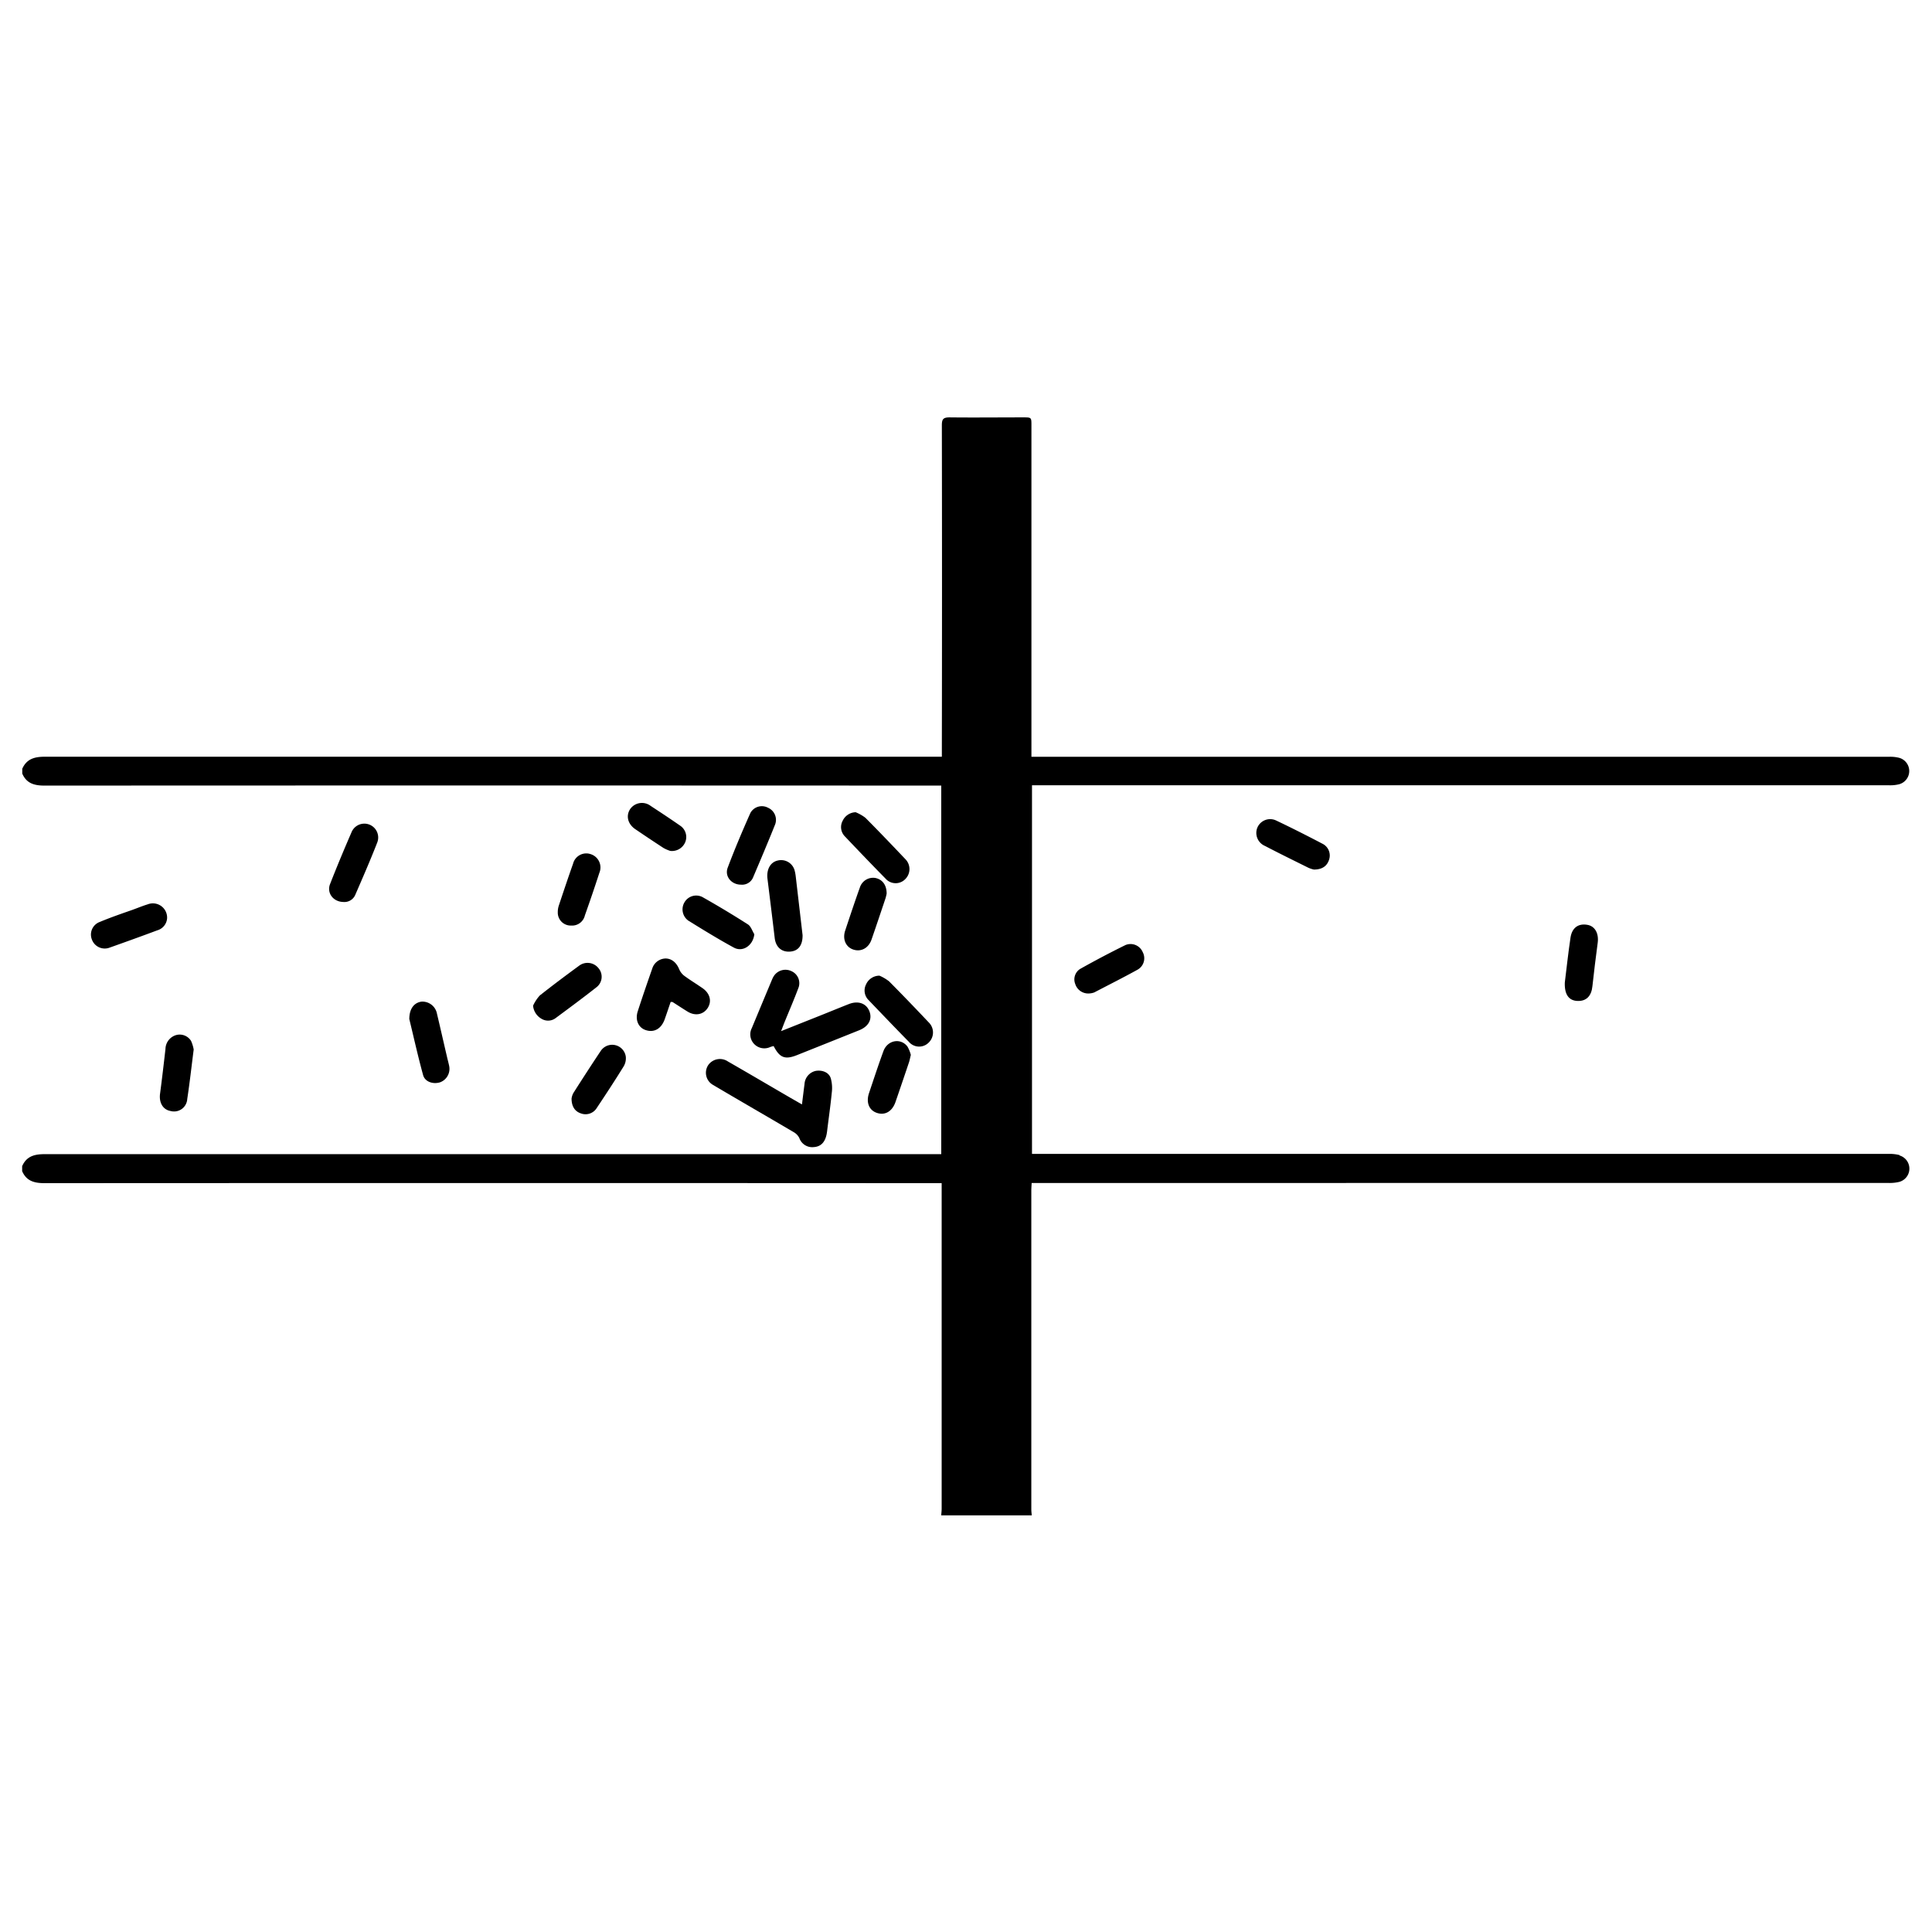 <svg id="Layer_1" data-name="Layer 1" xmlns="http://www.w3.org/2000/svg" viewBox="0 0 512 512" width="512" height="512"><defs><style>.cls-1{fill:currentColor;}</style></defs><path d="M503.4,306.11a10.43,10.43,0,0,0-2.74-.32H273.49V208.11h2.59q112.32,0,224.64,0a9.72,9.72,0,0,0,2.58-.28,3.63,3.63,0,0,0,0-7,9.68,9.68,0,0,0-2.58-.28H273.34V112.71c0-2.1,0-2.1-2.16-2.1-6.51,0-13,.07-19.53,0-1.73,0-2.05.51-2.05,2.12q.08,42.73,0,85.45v2.36h-2.7q-117.49,0-235,0c-2.7,0-4.82.54-6,3.19V205c1.14,2.66,3.26,3.2,6,3.19q117.57-.06,235.13,0h2.41v97.67h-2.57q-117.48,0-235,0c-2.7,0-4.83.52-6,3.19v1.31c1.14,2.65,3.25,3.19,6,3.19q117.54-.07,235.09,0h2.59v2.13q0,42.06,0,84.12c0,.6-.08,1.19-.12,1.79h24c-.05-.54-.12-1.08-.12-1.62q0-42.24,0-84.47c0-.59.05-1.17.09-2H500.59a10.86,10.86,0,0,0,2.74-.29,3.64,3.64,0,0,0,.07-7Z"/><path d="M338.19,217.44a3.68,3.68,0,0,0-5.12,2.3,3.75,3.75,0,0,0,2.18,4.45c3.82,2,7.67,3.88,11.52,5.79a7.29,7.29,0,0,0,1.43.46c2.23,0,3.52-.95,4.05-2.71a3.48,3.48,0,0,0-1.8-4.14C346.4,221.47,342.32,219.4,338.19,217.44Z"/><path d="M416.2,248.48c-.62,4.14-1.06,8.31-1.51,11.91-.11,3.21,1.1,4.77,3.32,4.87,2.38.11,3.75-1.3,4-3.94.42-3.83.89-7.67,1.4-11.49.33-2.5-.75-4.43-2.79-4.75C418.27,244.69,416.6,245.85,416.2,248.48Z"/><path d="M298.26,250.45c-4.07,2-8.06,4.11-12,6.32a3.28,3.28,0,0,0-1.31,4,3.61,3.61,0,0,0,3.79,2.5A4.33,4.33,0,0,0,290,263c3.82-2,7.66-3.92,11.42-6a3.46,3.46,0,0,0,1.41-4.68A3.5,3.5,0,0,0,298.26,250.45Z"/><path d="M188.77,287.4c7.18,4.26,14.43,8.42,21.62,12.66a3.66,3.66,0,0,1,1.44,1.53,3.62,3.62,0,0,0,3.85,2.4c2.06-.14,3.2-1.54,3.51-4.21.41-3.41.91-6.81,1.24-10.22a9.51,9.51,0,0,0-.28-3.84c-.5-1.53-2.22-2.2-3.94-1.93a3.79,3.79,0,0,0-3,3.45c-.22,1.71-.43,3.42-.68,5.45l-3.08-1.77c-5.52-3.21-11-6.44-16.56-9.63a3.78,3.78,0,0,0-5.22,1A3.69,3.69,0,0,0,188.77,287.4Z"/><path d="M207,273.26c.44-1.14.68-1.78.94-2.43,1.25-3.08,2.58-6.13,3.73-9.24a3.49,3.49,0,0,0-1.92-4.22,3.67,3.67,0,0,0-4.64,1.24,5.46,5.46,0,0,0-.46.86q-2.72,6.5-5.42,13a3.66,3.66,0,0,0,.68,4.25,3.73,3.73,0,0,0,4.24.74c.29-.1.59-.17.87-.25,1.59,3.11,3,3.66,6.13,2.43q8.28-3.3,16.56-6.62c2.48-1,3.5-2.91,2.7-5s-2.93-2.92-5.46-1.93-5.16,2.08-7.75,3.11Z"/><path d="M186.2,261.89c-1.61-1.12-3.3-2.14-4.87-3.3a4.24,4.24,0,0,1-1.33-1.72c-.73-1.78-2-2.84-3.6-2.86a3.79,3.79,0,0,0-3.55,2.68c-1.31,3.75-2.61,7.51-3.83,11.29-.76,2.32.16,4.36,2.09,5,2.19.74,4.08-.3,5-2.74.56-1.57,1.09-3.16,1.62-4.71.27,0,.4,0,.48,0,1.33.84,2.65,1.72,4,2.55,2,1.23,4.17.84,5.33-.94S188.15,263.25,186.2,261.89Z"/><path d="M210.54,230.52a3.71,3.71,0,0,0-4.43-2.47c-1.93.42-3,2.33-2.73,4.76.65,5.24,1.3,10.49,1.92,15.74.27,2.37,1.75,3.77,4,3.64s3.42-1.65,3.39-4.36l-1.79-15.38A11.11,11.11,0,0,0,210.54,230.52Z"/><path d="M229.34,216.72a11.09,11.09,0,0,0-2.59-1.47,3.92,3.92,0,0,0-3.43,2.26,3.5,3.5,0,0,0,.55,4.11c3.57,3.76,7.16,7.51,10.79,11.2a3.55,3.55,0,0,0,5.26.14,3.74,3.74,0,0,0,0-5.29C236.43,224,232.92,220.31,229.34,216.72Z"/><path d="M246.09,276.32a3.73,3.73,0,0,0,0-5.41c-3.45-3.65-6.93-7.28-10.47-10.84a11.36,11.36,0,0,0-2.56-1.51,3.9,3.9,0,0,0-3.55,2.32,3.56,3.56,0,0,0,.63,4.11c3.55,3.7,7.09,7.41,10.69,11.07A3.56,3.56,0,0,0,246.09,276.32Z"/><path d="M203.53,214.06a3.46,3.46,0,0,0-4.68,1.41c-2.12,4.77-4.16,9.58-6,14.47-.87,2.31,1,4.5,3.49,4.5a3.14,3.14,0,0,0,3.2-1.84c2-4.7,4-9.42,5.9-14.17A3.5,3.5,0,0,0,203.53,214.06Z"/><path d="M94.16,237.12c2-4.6,4-9.2,5.82-13.86a3.67,3.67,0,0,0-6.76-2.85c-2,4.6-3.93,9.22-5.75,13.88-.93,2.35.84,4.69,3.49,4.74A3.13,3.13,0,0,0,94.16,237.12Z"/><path d="M116.66,286.81a3.8,3.8,0,0,0,2.4-4.18c-.16-.86-.41-1.7-.6-2.55-.89-3.81-1.75-7.63-2.66-11.44a3.92,3.92,0,0,0-4.14-3.19c-1.89.29-3.18,1.81-3.19,4.61,1.08,4.42,2.24,9.68,3.66,14.86C112.63,286.72,114.81,287.41,116.66,286.81Z"/><path d="M39.17,239.65c-1.4.43-2.77,1-4.15,1.5-2.87,1-5.76,2-8.59,3.18A3.56,3.56,0,0,0,24.36,249a3.62,3.62,0,0,0,4.69,2.13c4.21-1.49,8.4-3,12.6-4.57a3.6,3.6,0,0,0,2.63-3.17A3.77,3.77,0,0,0,39.17,239.65Z"/><path d="M181.39,239.13a3.66,3.66,0,0,0,1,4.83c4,2.48,8,4.94,12.1,7.17,2.41,1.3,5.12-.63,5.41-3.56-.55-.88-.9-2.09-1.69-2.59q-5.92-3.79-12.06-7.25A3.59,3.59,0,0,0,181.39,239.13Z"/><path d="M141.27,266.52a4.45,4.45,0,0,0,2.19,3.44,3.34,3.34,0,0,0,3.85-.2c3.59-2.66,7.19-5.32,10.7-8.08a3.51,3.51,0,0,0,.6-5.1,3.7,3.7,0,0,0-5.12-.67c-3.52,2.58-7,5.18-10.44,7.9A10.44,10.44,0,0,0,141.27,266.52Z"/><path d="M151.47,291.13c0,2.11.9,3.4,2.44,3.92a3.5,3.5,0,0,0,4.28-1.49c2.42-3.62,4.81-7.28,7.11-11a4.22,4.22,0,0,0,.55-2.46,3.64,3.64,0,0,0-6.61-1.65c-2.48,3.71-4.91,7.47-7.31,11.24A4.47,4.47,0,0,0,151.47,291.13Z"/><path d="M45.17,294.42a3.5,3.5,0,0,0,4.45-3.16c.65-4.25,1.12-8.52,1.71-13.13a9.54,9.54,0,0,0-.71-2.3,3.55,3.55,0,0,0-4-1.51A3.93,3.93,0,0,0,43.85,278c-.45,3.94-.91,7.89-1.43,11.82C42.1,292.19,43.15,294.05,45.17,294.42Z"/><path d="M231,248.89c1.25-3.6,2.46-7.22,3.67-10.83a12,12,0,0,0,.3-1.25c0-2.27-1.11-3.73-2.95-4.13a3.68,3.68,0,0,0-4.13,2.47c-1.36,3.79-2.63,7.62-3.9,11.44-.78,2.33.17,4.43,2.2,5.07S230.22,251.26,231,248.89Z"/><path d="M234.12,278.56c-1.35,3.68-2.57,7.41-3.82,11.13-.83,2.46,0,4.56,2.12,5.25s4-.38,4.88-2.86q1.81-5.25,3.58-10.52c.19-.56.29-1.15.5-2a9.15,9.15,0,0,0-.89-2.2C238.72,275,235.2,275.61,234.12,278.56Z"/><path d="M155,242.59q2-5.62,3.84-11.29a3.69,3.69,0,0,0-2.21-4.91,3.61,3.61,0,0,0-4.76,2.5c-1.31,3.69-2.55,7.41-3.79,11.13a5.58,5.58,0,0,0-.26,1.77,3.42,3.42,0,0,0,3.54,3.49A3.47,3.47,0,0,0,155,242.59Z"/><path d="M180.19,218.77c-2.55-1.78-5.15-3.49-7.76-5.2a3.81,3.81,0,0,0-5.38.77c-1.23,1.79-.72,4,1.28,5.38,2.48,1.69,5,3.37,7.5,5a9.68,9.68,0,0,0,1.8.78,3.81,3.81,0,0,0,4-2.41A3.61,3.61,0,0,0,180.19,218.77Z"/></svg>